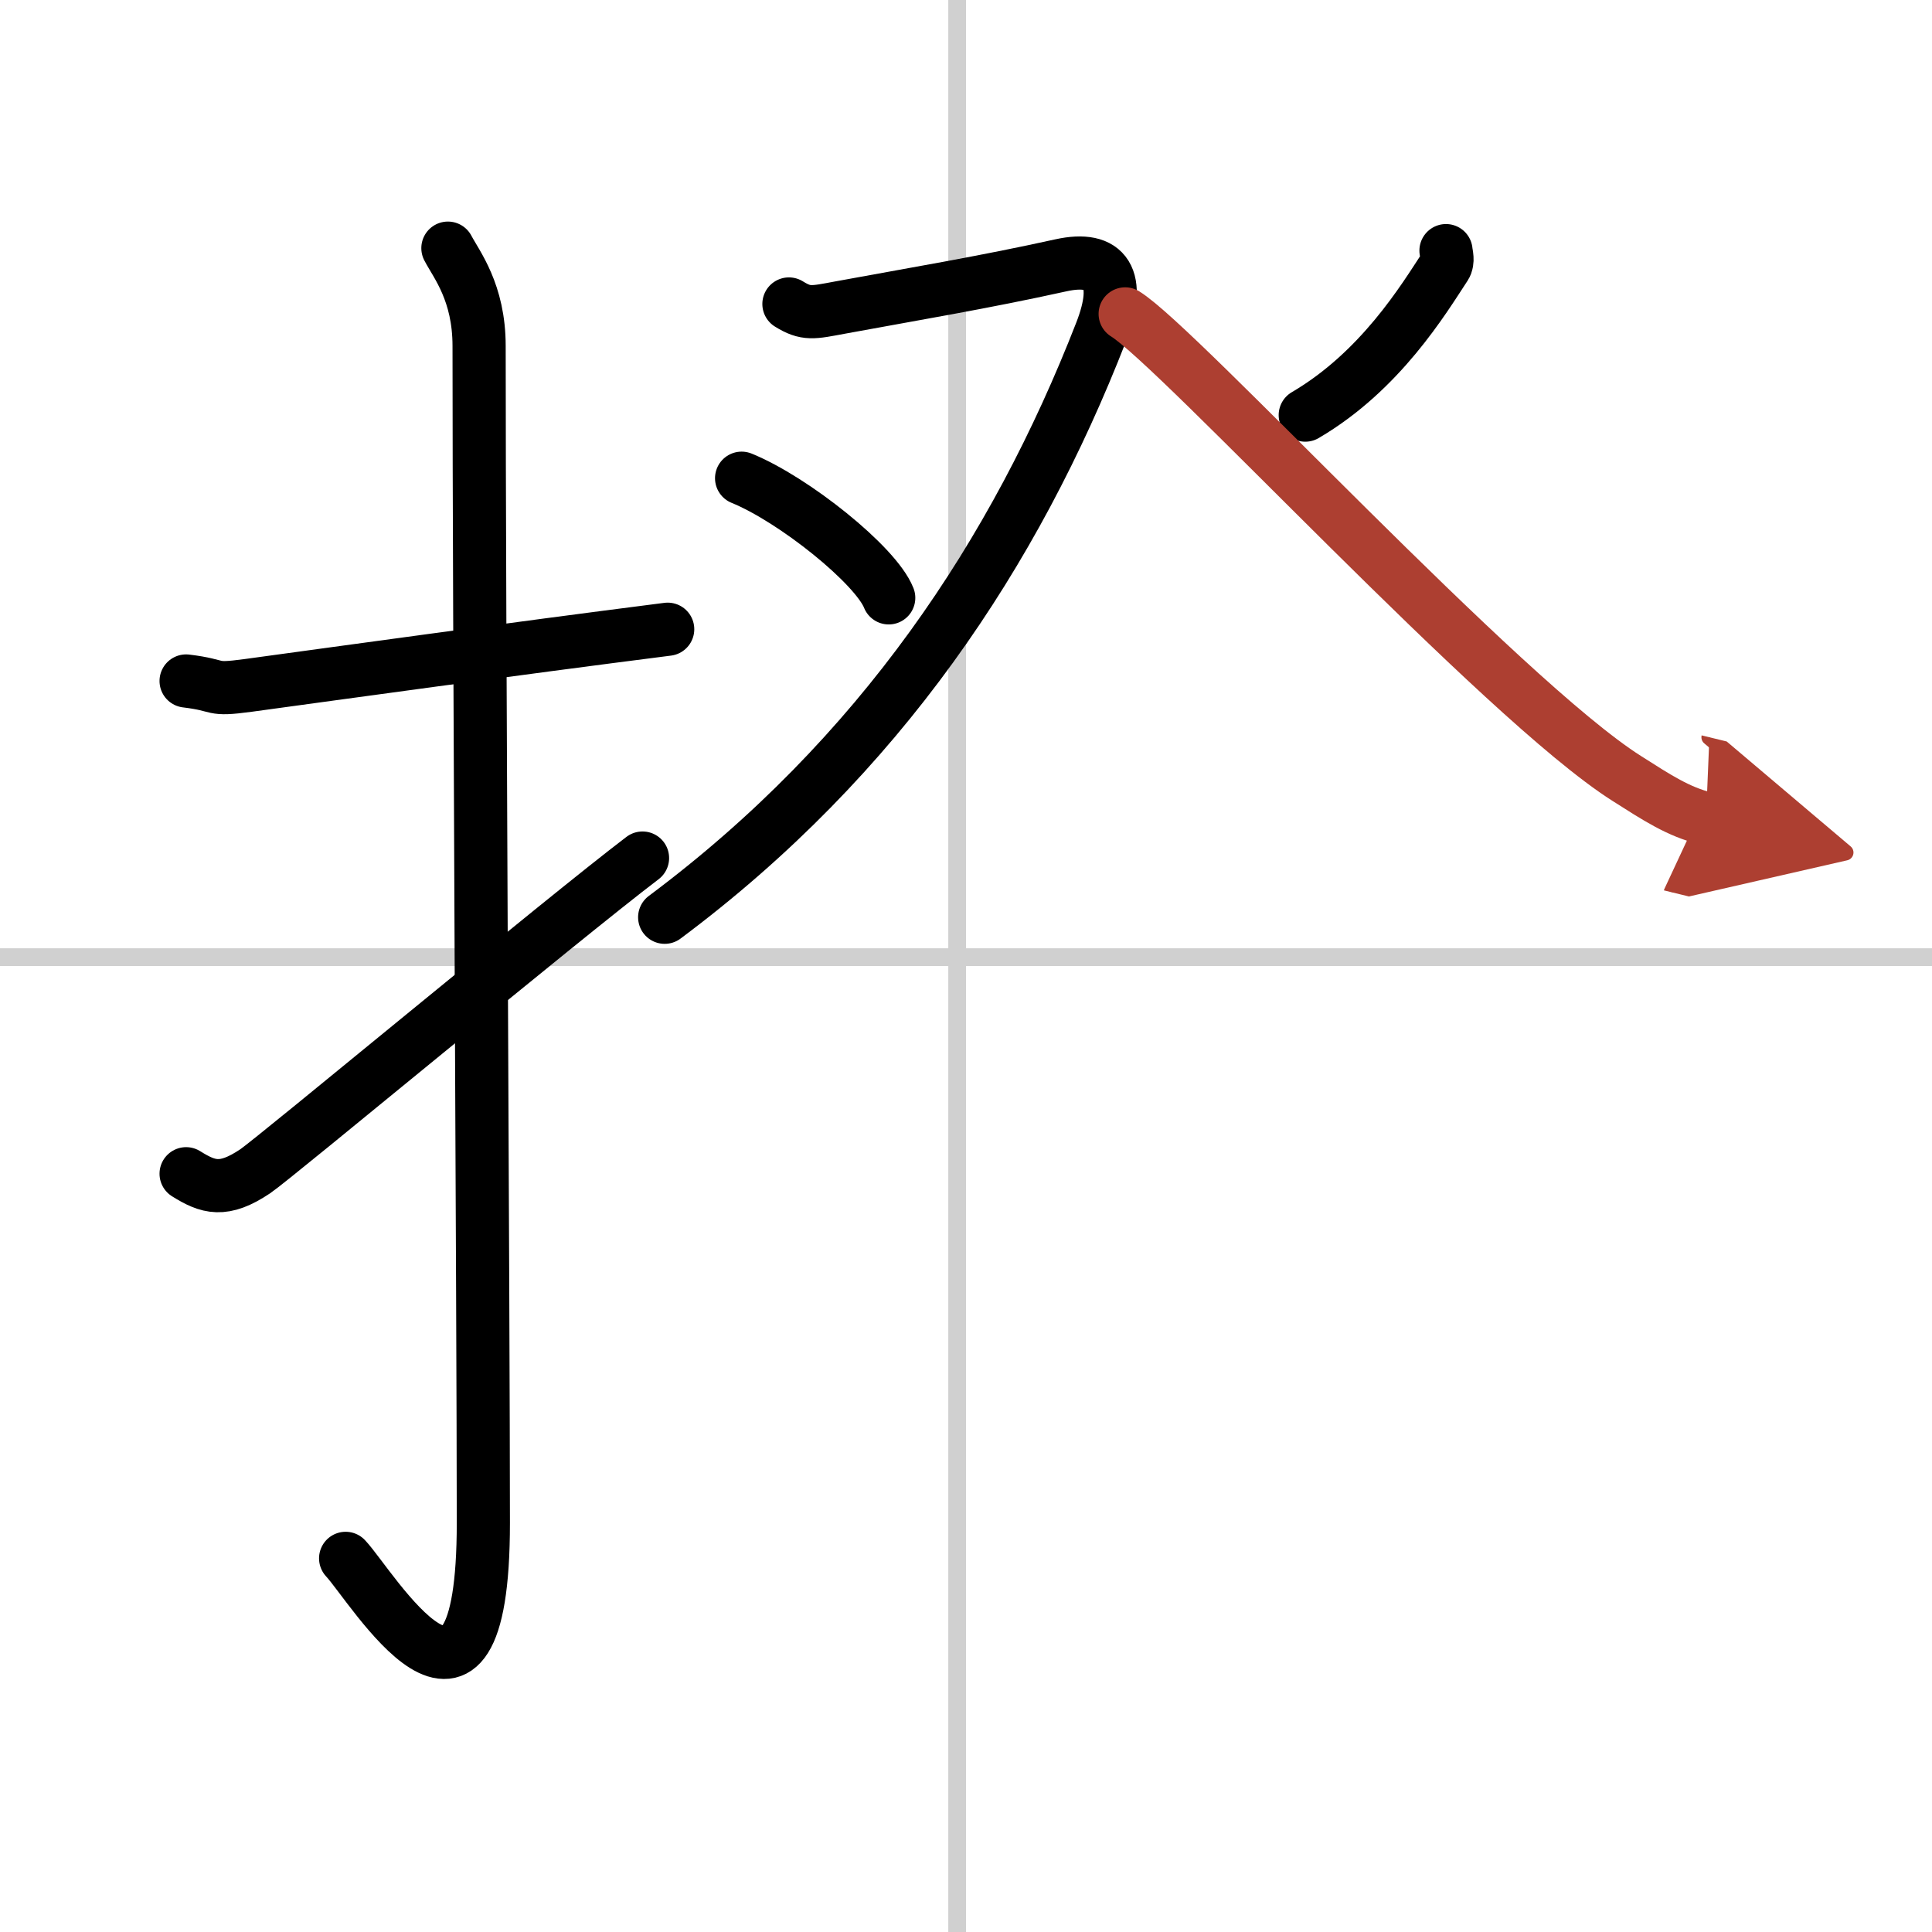 <svg width="400" height="400" viewBox="0 0 109 109" xmlns="http://www.w3.org/2000/svg"><defs><marker id="a" markerWidth="4" orient="auto" refX="1" refY="5" viewBox="0 0 10 10"><polyline points="0 0 10 5 0 10 1 5" fill="#ad3f31" stroke="#ad3f31"/></marker></defs><g fill="none" stroke="#000" stroke-linecap="round" stroke-linejoin="round" stroke-width="3"><rect width="100%" height="100%" fill="#fff" stroke="#fff"/><line x1="54" x2="54" y2="109" stroke="#d0d0d0" stroke-width="1"/><line x2="109" y1="54" y2="54" stroke="#d0d0d0" stroke-width="1"/><path d="m10.5 38.42c2.08 0.25 1.27 0.55 3.5 0.25 5.5-0.75 14.5-2 23.67-3.17"/><path d="m25.27 14c0.48 0.92 1.76 2.49 1.76 5.52 0 15.23 0.24 54.96 0.24 66.4 0 14.25-6.32 3.53-7.77 2"/><path d="m10.5 66.22c1.25 0.78 2.11 1.06 3.9-0.14 1.06-0.71 17.36-14.26 21.85-17.67"/><path d="m44.51 17.15c0.97 0.6 1.34 0.49 2.9 0.2 4.07-0.75 8.1-1.42 12.44-2.38 2.58-0.57 3.45 0.74 2.27 3.77-4.84 12.43-12.47 23.94-24.62 33.01"/><path d="m41.84 26.98c2.93 1.19 7.57 4.9 8.3 6.75"/><path d="m81.58 14.14c0.02 0.22 0.14 0.6-0.04 0.88-1.22 1.86-3.65 5.91-7.9 8.4"/><path d="m63.48 17.71c3 1.84 21.26 21.75 28.3 26.21 1.7 1.08 2.91 1.88 4.47 2.26" marker-end="url(#a)" stroke="#ad3f31"/></g></svg>
